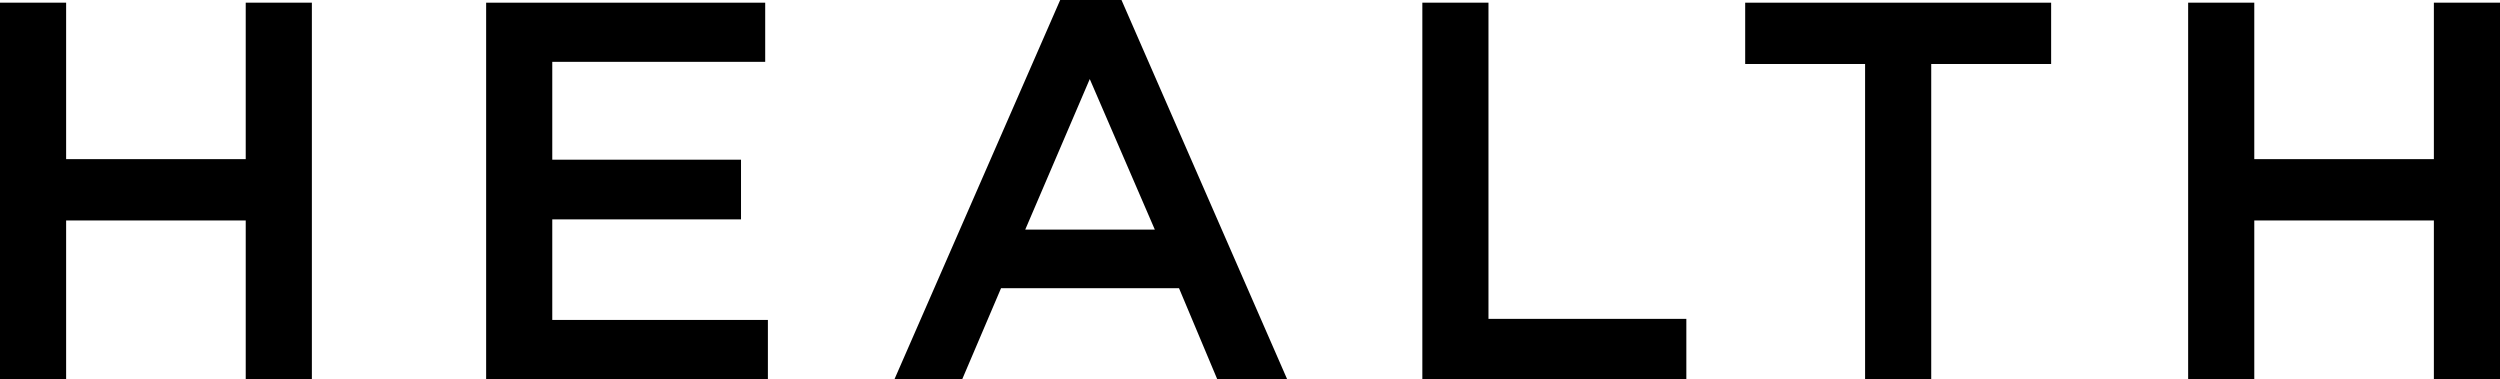 <svg xmlns="http://www.w3.org/2000/svg" viewBox="0 0 278.96 42.299"><title>ttl_health</title><g id="レイヤー_2" data-name="レイヤー 2"><g id="レイヤー_1-2" data-name="レイヤー 1"><path d="M0,.3H7.379V17.76h20.04V.3H34.8v42H27.419V24.6H7.379V42.3H0Z"/><path d="M54.246.3H85.384V6.9H61.625V17.819h21.06v6.66H61.625V35.7H85.684v6.6H54.246Z"/><path d="M118.3,0h6.84l18.479,42.3h-7.8l-4.26-10.141H111.7L107.375,42.3h-7.56Zm10.559,25.619L121.6,8.82l-7.2,16.8Z"/><path d="M158.711.3h7.379V35.578h22.079V42.3H158.711Z"/><path d="M208.114,7.14H194.735V.3h34.139V7.14h-13.38V42.3h-7.38Z"/><path d="M244.162.3h7.38V17.76h20.039V.3h7.379v42h-7.379V24.6H251.542V42.3h-7.38Z"/></g></g></svg>